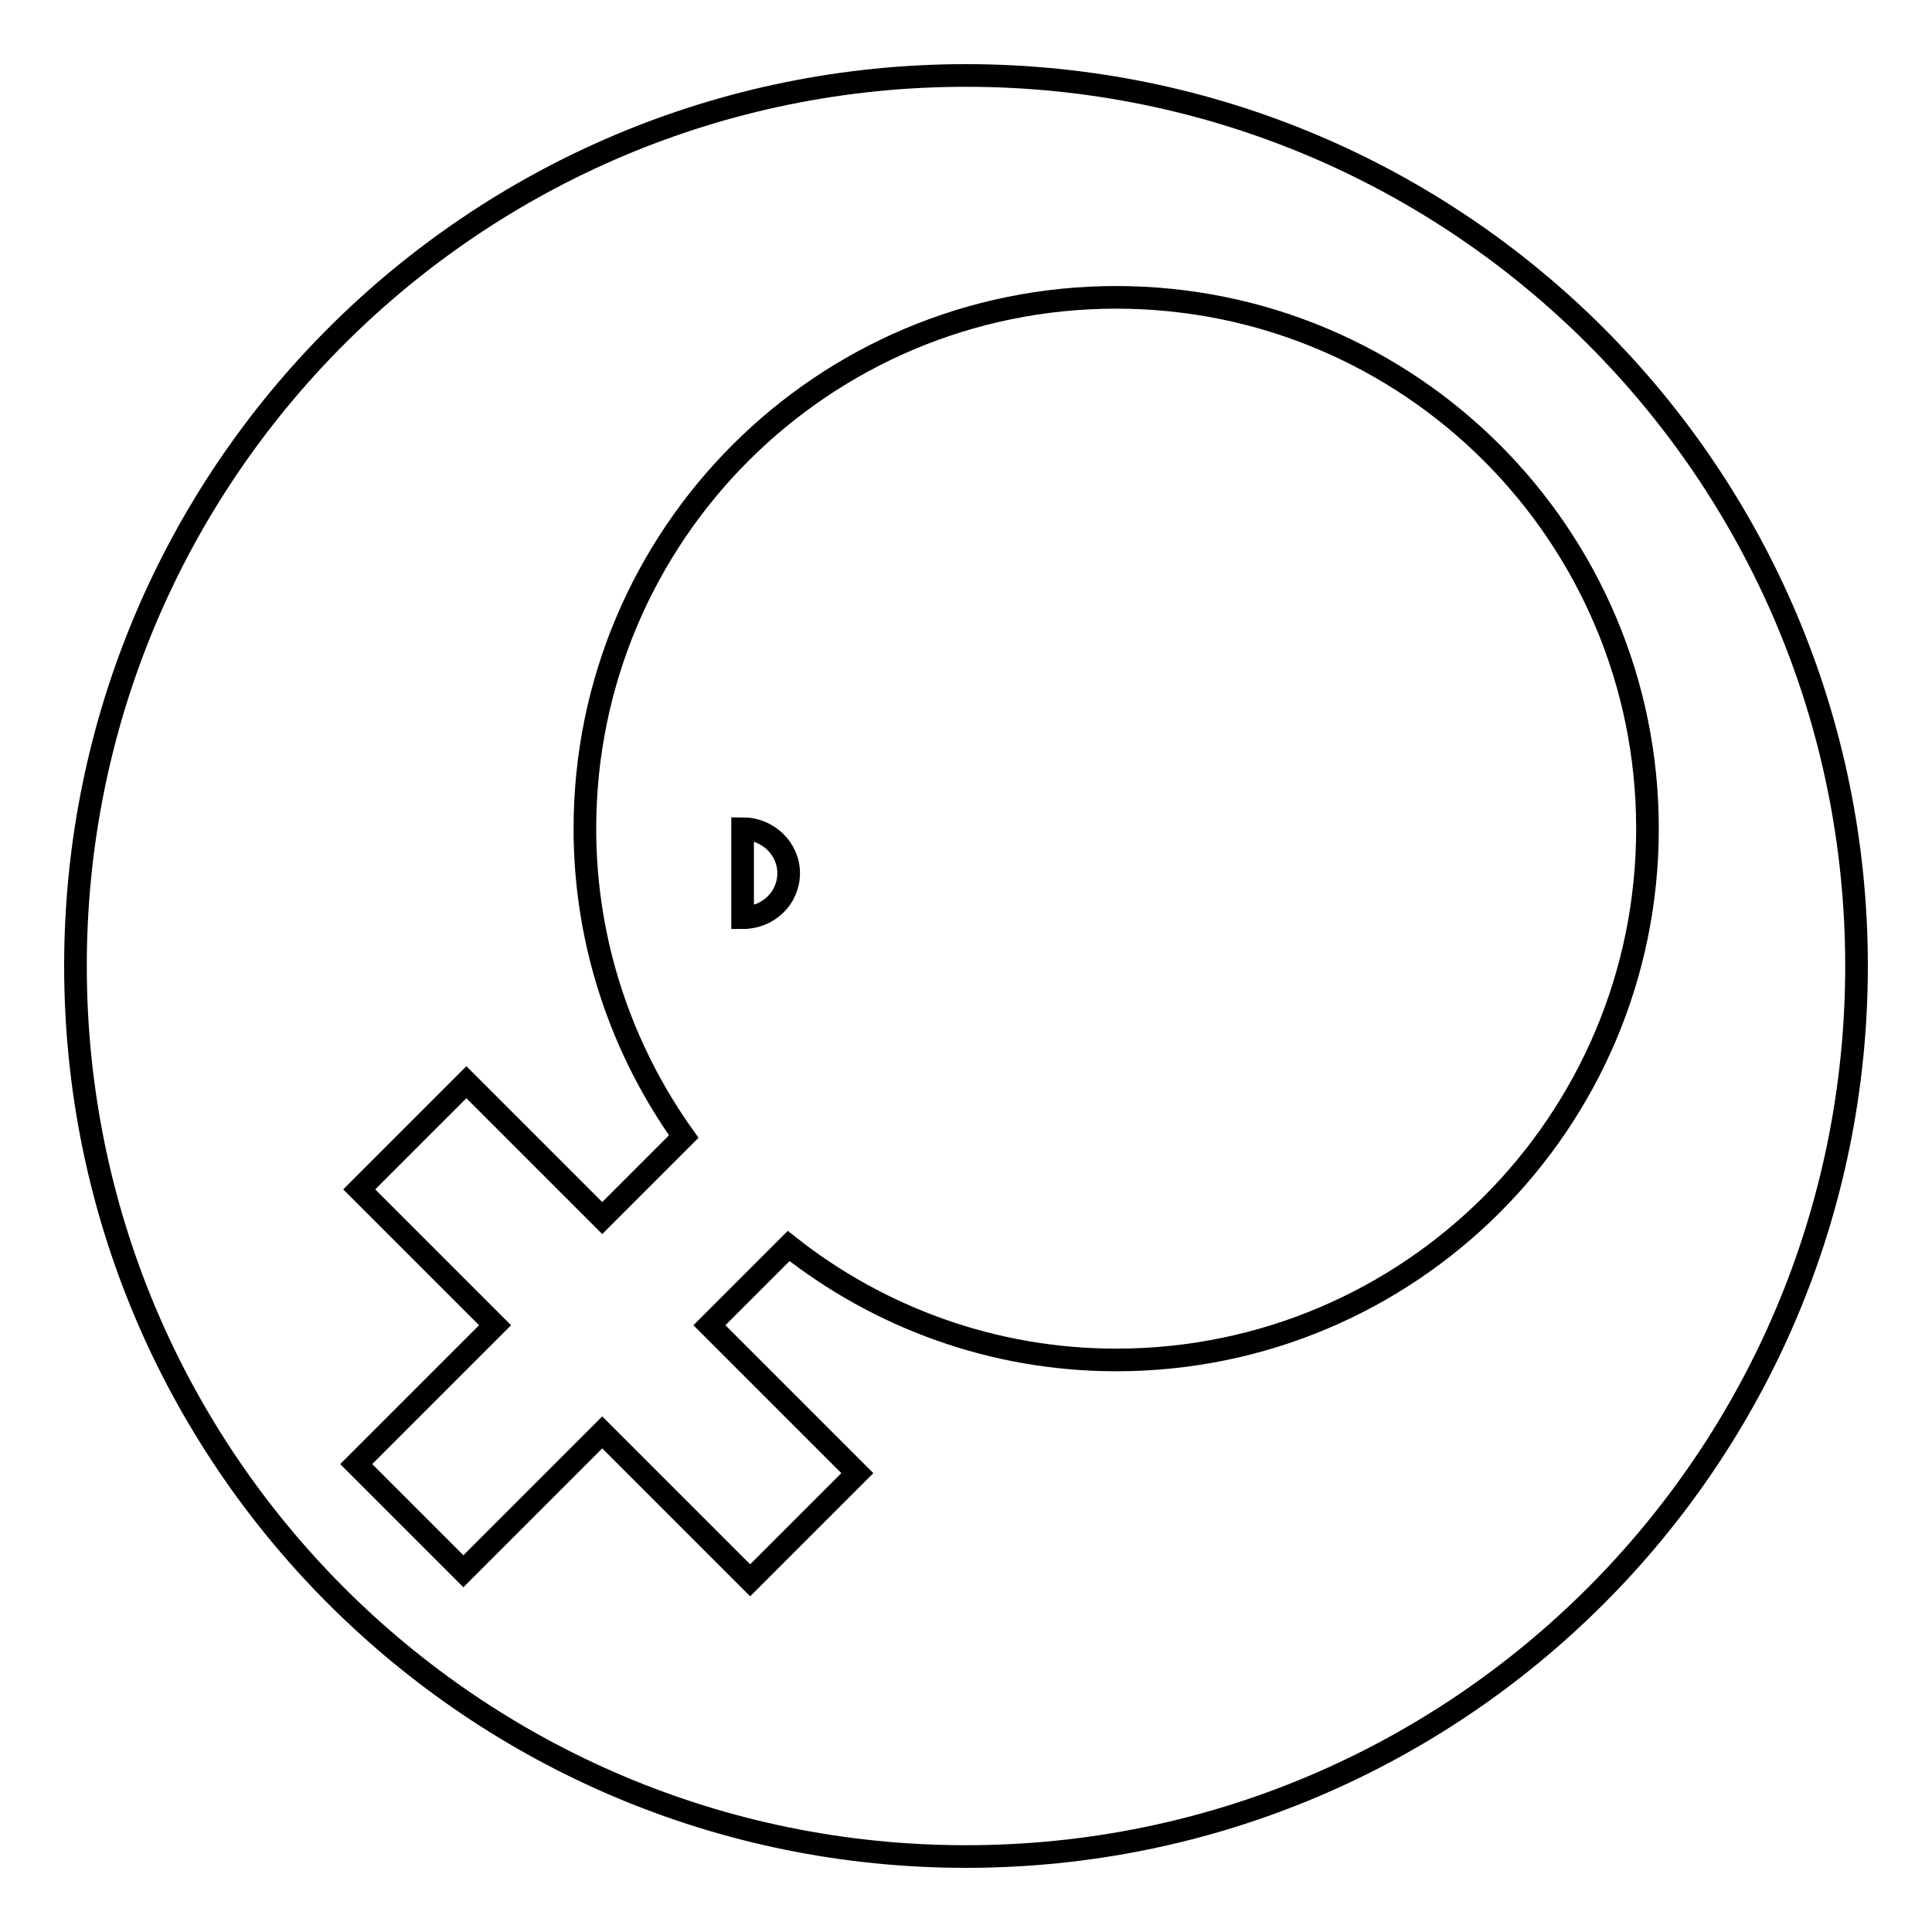 <?xml version="1.0" encoding="utf-8"?>
<!-- Svg Vector Icons : http://www.onlinewebfonts.com/icon -->
<!DOCTYPE svg PUBLIC "-//W3C//DTD SVG 1.1//EN" "http://www.w3.org/Graphics/SVG/1.1/DTD/svg11.dtd">
<svg version="1.1" xmlns="http://www.w3.org/2000/svg" xmlns:xlink="http://www.w3.org/1999/xlink" x="0px" y="0px" viewBox="0 0 256 256" enable-background="new 0 0 256 256" xml:space="preserve">
<g><g><path stroke-width="3" fill-opacity="0" stroke="#000000"  d="M98.4,109.8c3.3,0,6.1,2.6,6.1,5.9s-2.7,5.9-6.1,5.9V109.8z"/><path stroke-width="3" fill-opacity="0" stroke="#000000"  d="M128,10C62.8,10,10,62.8,10,128c0,65.2,52.8,118,118,118c65.2,0,118-52.8,118-118C246,62.8,193.2,10,128,10z M147.9,180.2c-16.4,0-31.5-5.7-43.4-15.1l-10.5,10.5l19.6,19.6l-14.2,14.2l-19.6-19.6l-18.4,18.4l-14.2-14.2l18.4-18.4l-18-18l14.2-14.2l18,18l10.8-10.8c-8.2-11.5-13.1-25.6-13.1-40.8c0-38.9,31.5-70.4,70.4-70.4c38.9,0,70.4,31.5,70.4,70.4C218.3,148.7,186.8,180.2,147.9,180.2z"/></g></g>
</svg>